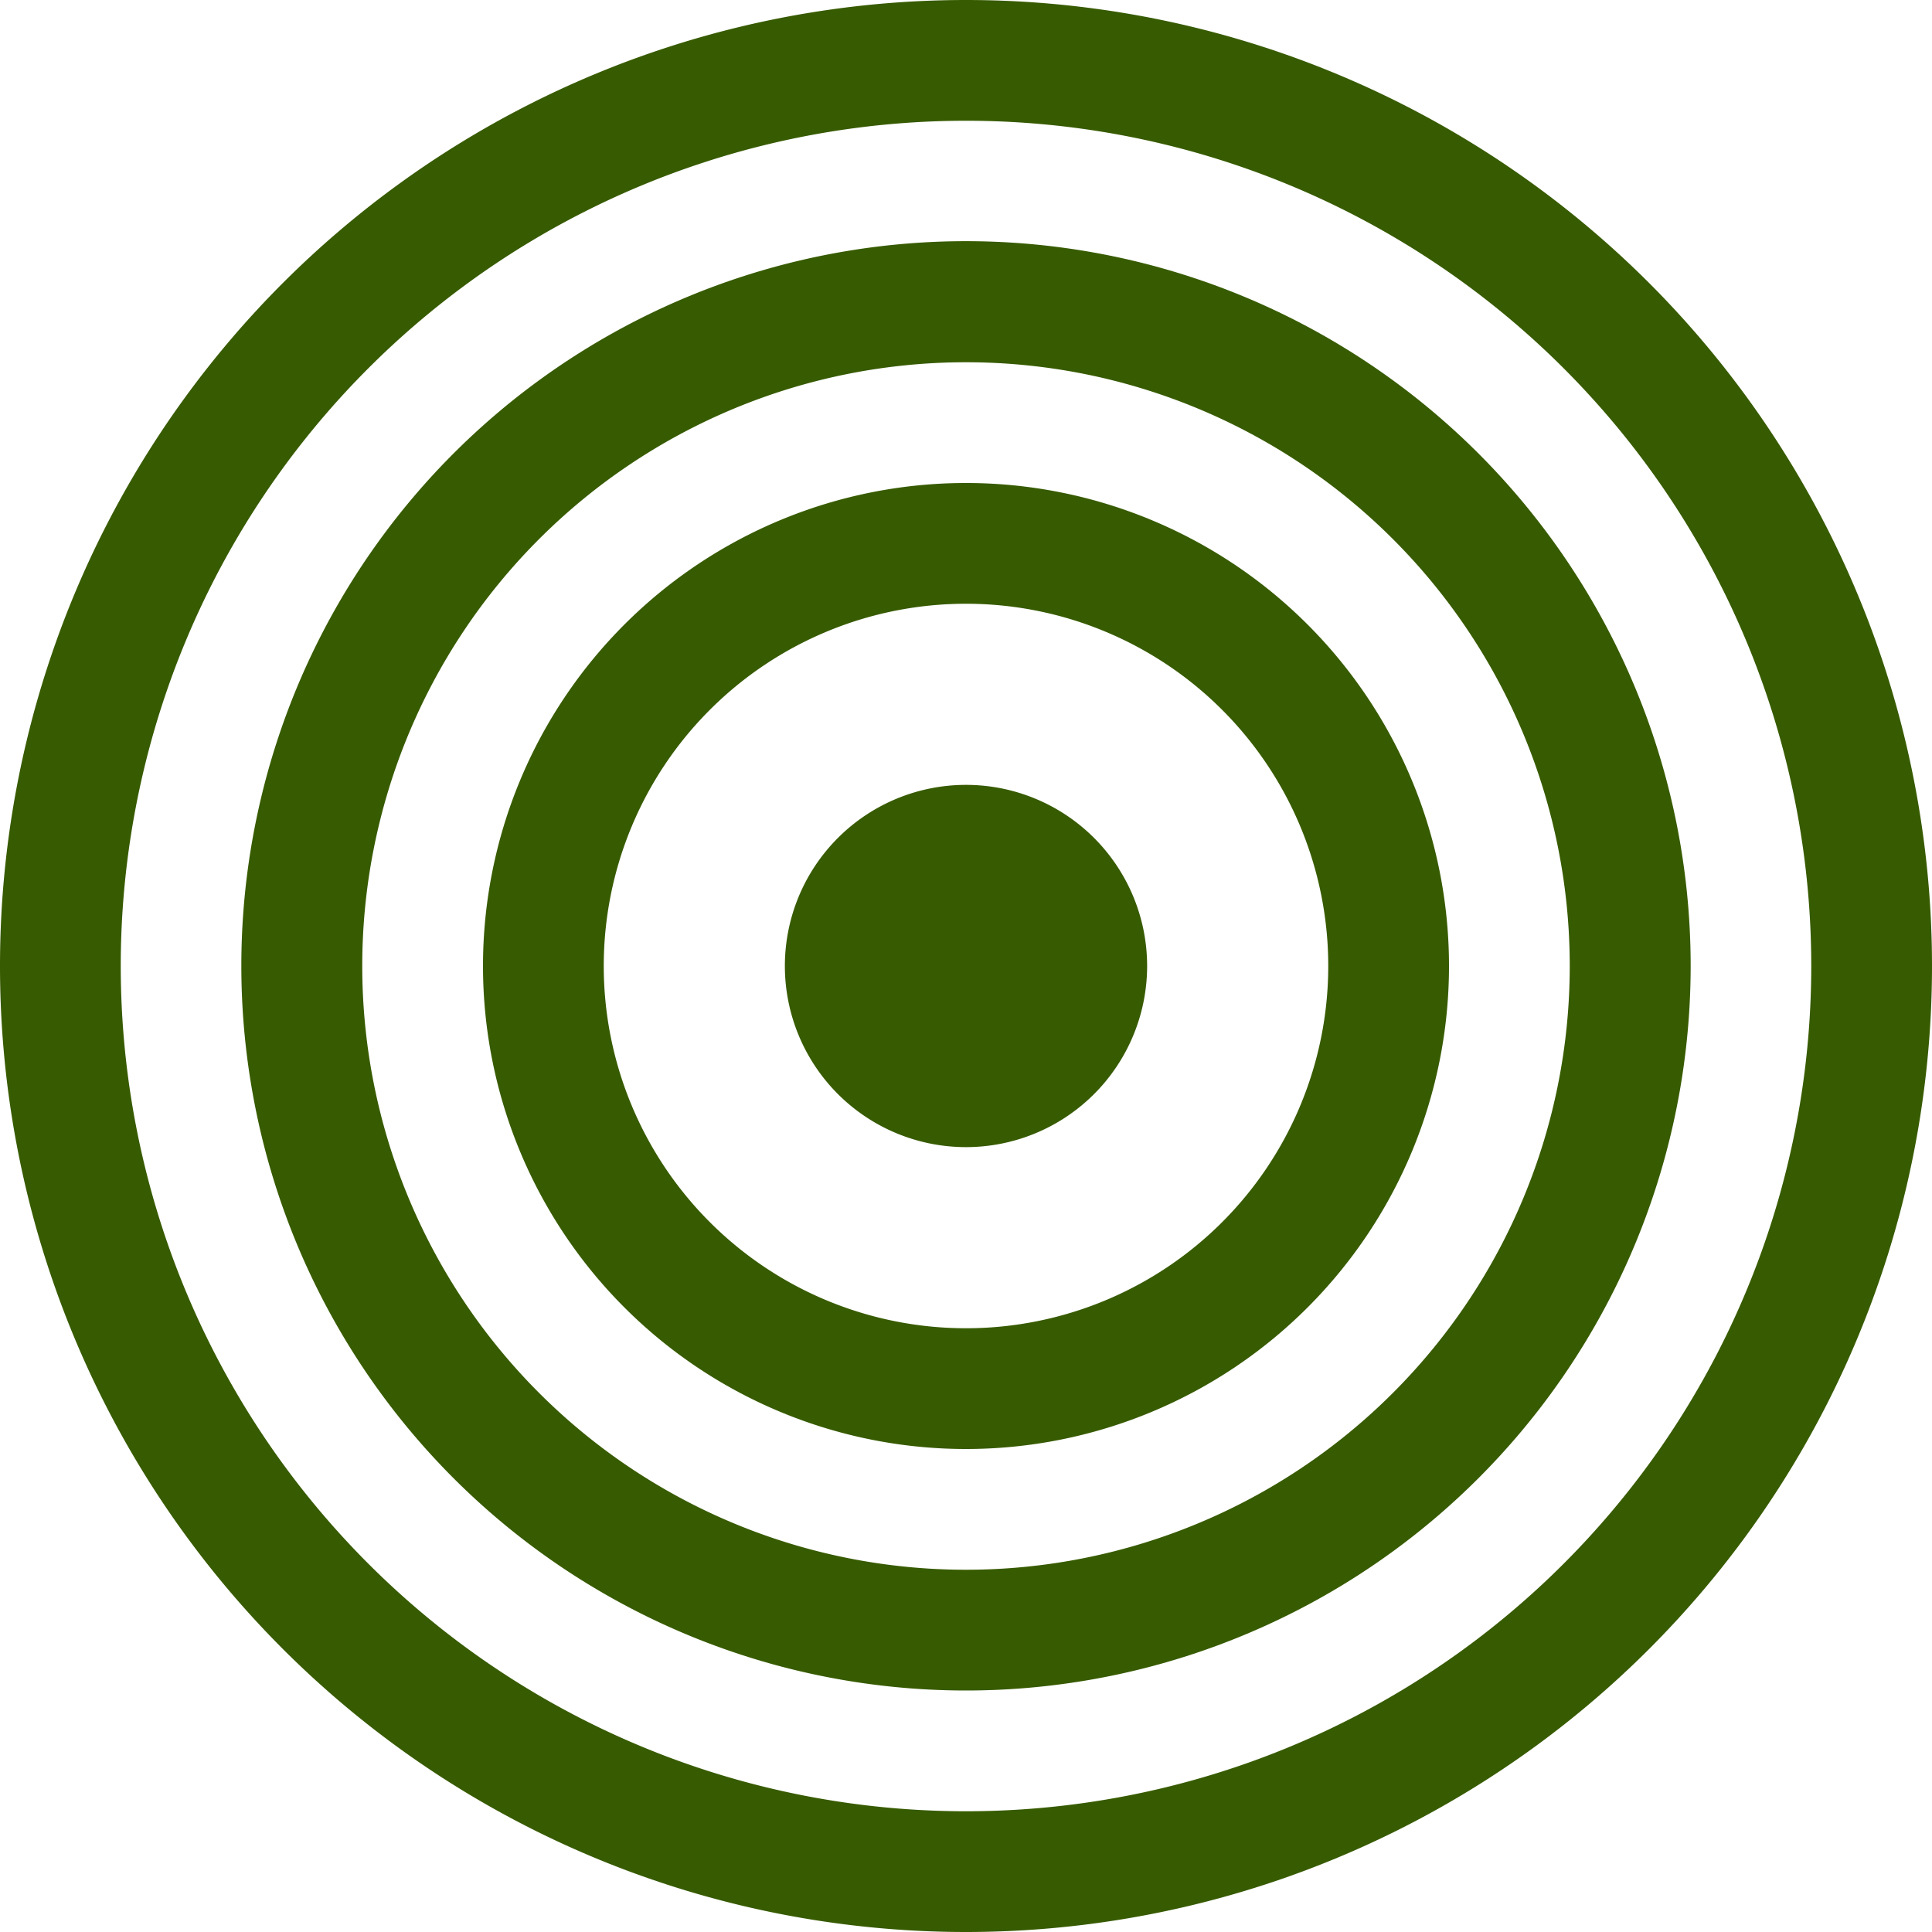 <svg xmlns="http://www.w3.org/2000/svg" width="12" height="12" fill="none"><g fill="#375B00" clip-path="url(#a)"><path d="M6 11.25A5.25 5.25 0 1 1 6 .75a5.25 5.25 0 0 1 0 10.5zM6 12A6 6 0 1 0 6 0a6 6 0 0 0 0 12z"/><path d="M6 9.75a3.75 3.75 0 1 1 0-7.5 3.75 3.75 0 0 1 0 7.5zm0 .75a4.5 4.5 0 1 0 0-9.002A4.5 4.5 0 0 0 6 10.5z"/><path d="M6 8.25a2.25 2.25 0 1 1 0-4.5 2.25 2.25 0 0 1 0 4.5zM6 9a3 3 0 1 0 0-6 3 3 0 0 0 0 6z"/><path d="M7.125 6a1.125 1.125 0 1 1-2.25 0 1.125 1.125 0 0 1 2.25 0z"/></g><defs><clipPath id="a"><path fill="#fff" d="M0 0h12v12H0z"/></clipPath></defs></svg>